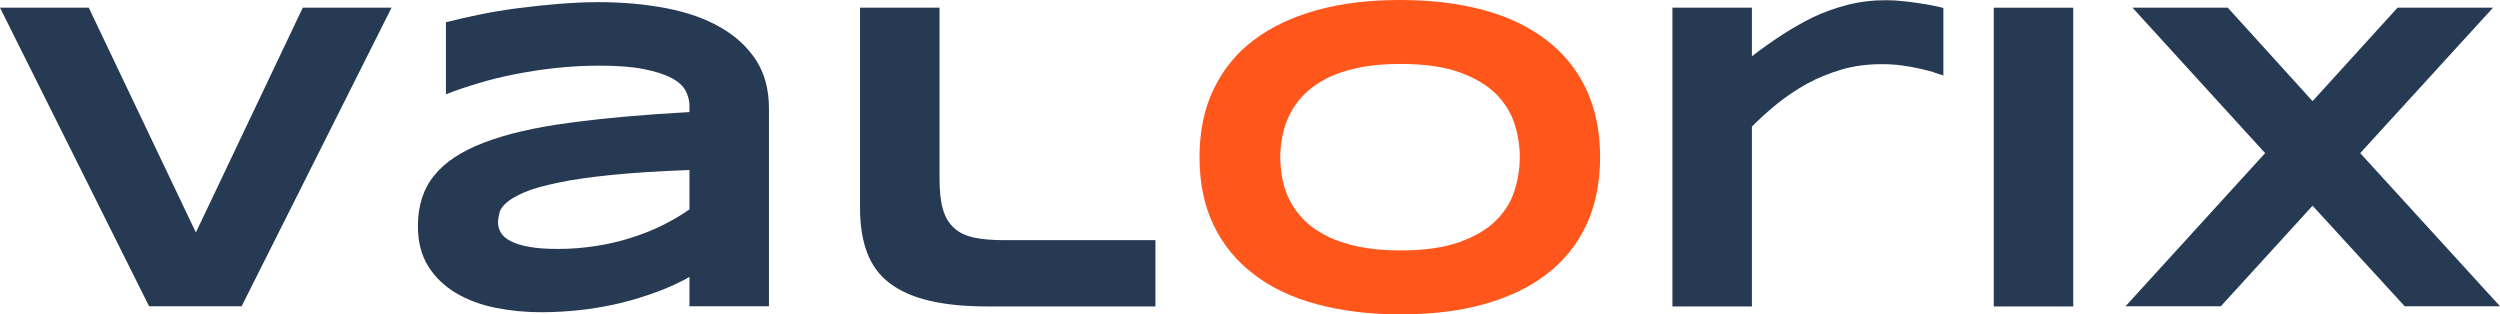 <?xml version="1.0" encoding="UTF-8"?>
<svg xmlns="http://www.w3.org/2000/svg" width="167" height="21" viewBox="0 0 167 21" fill="none">
  <g clip-path="url(#clip0_1_11)">
    <path d="M16.141 20.457H9.958L0 0.514H5.93L13.085 15.529L20.225 0.514H26.155L16.141 20.457Z" fill="#273A53"></path>
    <path d="M46.056 20.457V18.5C45.38 18.886 44.648 19.214 43.873 19.5C43.099 19.786 42.282 20.043 41.451 20.243C40.606 20.443 39.746 20.6 38.859 20.7C37.972 20.8 37.07 20.857 36.155 20.857C35.099 20.857 34.07 20.757 33.084 20.557C32.099 20.357 31.225 20.029 30.451 19.571C29.69 19.114 29.07 18.529 28.606 17.786C28.141 17.043 27.916 16.143 27.916 15.086C27.916 13.743 28.282 12.614 29 11.729C29.718 10.829 30.831 10.1 32.324 9.529C33.817 8.957 35.69 8.514 37.972 8.214C40.254 7.9 42.944 7.657 46.056 7.486V7.057C46.056 6.729 45.972 6.4 45.803 6.071C45.634 5.743 45.324 5.457 44.859 5.214C44.408 4.971 43.789 4.771 43 4.614C42.211 4.457 41.211 4.386 39.986 4.386C39.014 4.386 38.07 4.443 37.127 4.543C36.183 4.643 35.282 4.786 34.408 4.957C33.535 5.129 32.704 5.329 31.93 5.571C31.141 5.8 30.437 6.043 29.789 6.3V1.486C30.451 1.314 31.211 1.143 32.042 0.971C32.873 0.8 33.732 0.657 34.634 0.543C35.535 0.429 36.437 0.329 37.352 0.257C38.268 0.186 39.141 0.143 39.986 0.143C41.634 0.143 43.155 0.286 44.549 0.557C45.944 0.829 47.141 1.257 48.155 1.843C49.169 2.429 49.944 3.157 50.521 4.043C51.084 4.929 51.366 6 51.366 7.229V20.457H46.056ZM46.056 11.357C44.014 11.429 42.282 11.543 40.859 11.686C39.437 11.829 38.239 12 37.296 12.2C36.352 12.4 35.606 12.6 35.07 12.829C34.535 13.057 34.127 13.286 33.859 13.514C33.592 13.743 33.422 13.971 33.366 14.214C33.31 14.443 33.268 14.657 33.268 14.857C33.268 15.086 33.324 15.314 33.451 15.529C33.578 15.743 33.789 15.943 34.099 16.1C34.408 16.257 34.817 16.4 35.338 16.486C35.859 16.586 36.507 16.629 37.282 16.629C38.155 16.629 39 16.557 39.831 16.429C40.662 16.3 41.451 16.114 42.197 15.871C42.944 15.629 43.648 15.357 44.296 15.029C44.944 14.7 45.535 14.357 46.056 13.986V11.357Z" fill="#273A53"></path>
    <path d="M62.761 11.929C62.761 12.757 62.831 13.443 62.986 13.971C63.141 14.5 63.38 14.914 63.732 15.229C64.07 15.543 64.521 15.757 65.07 15.871C65.62 15.986 66.296 16.043 67.099 16.043H77.183V20.471H66.014C64.465 20.471 63.155 20.343 62.07 20.086C60.986 19.829 60.099 19.429 59.408 18.9C58.718 18.371 58.225 17.686 57.916 16.857C57.606 16.029 57.451 15.057 57.451 13.929V0.514H62.761V11.929Z" fill="#273A53"></path>
    <path d="M106.887 10.5C106.887 12.214 106.577 13.729 105.958 15.043C105.338 16.357 104.451 17.457 103.296 18.329C102.141 19.214 100.746 19.871 99.099 20.329C97.451 20.786 95.606 21 93.549 21C91.493 21 89.648 20.771 87.986 20.329C86.324 19.886 84.915 19.214 83.761 18.329C82.592 17.443 81.704 16.357 81.07 15.043C80.437 13.729 80.127 12.214 80.127 10.5C80.127 8.786 80.437 7.271 81.07 5.957C81.704 4.643 82.592 3.543 83.761 2.671C84.93 1.786 86.338 1.129 87.986 0.671C89.648 0.214 91.493 0 93.549 0C95.606 0 97.451 0.229 99.099 0.671C100.746 1.114 102.141 1.786 103.296 2.671C104.451 3.557 105.338 4.643 105.958 5.957C106.577 7.271 106.887 8.786 106.887 10.5ZM101.521 10.5C101.521 9.757 101.408 9.014 101.169 8.271C100.93 7.529 100.521 6.871 99.93 6.271C99.338 5.686 98.521 5.2 97.493 4.829C96.465 4.457 95.155 4.271 93.549 4.271C92.479 4.271 91.535 4.357 90.732 4.529C89.915 4.7 89.225 4.929 88.634 5.229C88.042 5.529 87.549 5.886 87.141 6.286C86.746 6.686 86.422 7.114 86.183 7.586C85.944 8.043 85.775 8.529 85.676 9.029C85.578 9.529 85.521 10.014 85.521 10.5C85.521 10.986 85.578 11.486 85.676 12C85.775 12.5 85.944 12.986 86.183 13.443C86.422 13.9 86.746 14.329 87.141 14.729C87.549 15.129 88.042 15.471 88.634 15.771C89.225 16.071 89.93 16.3 90.732 16.471C91.549 16.643 92.479 16.729 93.549 16.729C95.141 16.729 96.451 16.543 97.493 16.171C98.521 15.8 99.338 15.329 99.93 14.729C100.521 14.143 100.944 13.471 101.169 12.729C101.408 11.986 101.521 11.243 101.521 10.5Z" fill="#FF561B"></path>
    <path d="M129.197 4.829C128.93 4.743 128.606 4.671 128.239 4.586C127.873 4.5 127.479 4.429 127.042 4.371C126.606 4.314 126.169 4.286 125.704 4.286C124.746 4.286 123.859 4.4 123.028 4.643C122.197 4.886 121.437 5.2 120.718 5.586C120 5.986 119.338 6.429 118.718 6.929C118.099 7.429 117.535 7.943 117.028 8.457V20.471H111.718V0.514H117.028V3.757C117.662 3.271 118.324 2.8 119 2.357C119.676 1.914 120.38 1.514 121.099 1.157C121.831 0.814 122.606 0.529 123.408 0.329C124.225 0.114 125.085 0.014 125.986 0.014C126.324 0.014 126.676 0.029 127.042 0.071C127.394 0.1 127.746 0.143 128.085 0.2C128.423 0.243 128.746 0.3 129.042 0.357C129.338 0.414 129.592 0.471 129.817 0.529V5.043C129.676 5 129.465 4.929 129.197 4.843" fill="#273A53"></path>
    <path d="M138.493 0.514H133.183V20.471H138.493V0.514Z" fill="#273A53"></path>
    <path d="M157.662 10.229L167 20.457H160.634L154.479 13.743L148.352 20.457H141.986L151.31 10.229L142.451 0.514H148.817L154.479 6.757L160.155 0.514H166.535L157.662 10.229Z" fill="#273A53"></path>
  </g>
  <defs>
    <clipPath id="clip0_1_11">
      <rect width="167" height="21" fill="white"></rect>
    </clipPath>
  </defs>
</svg>
